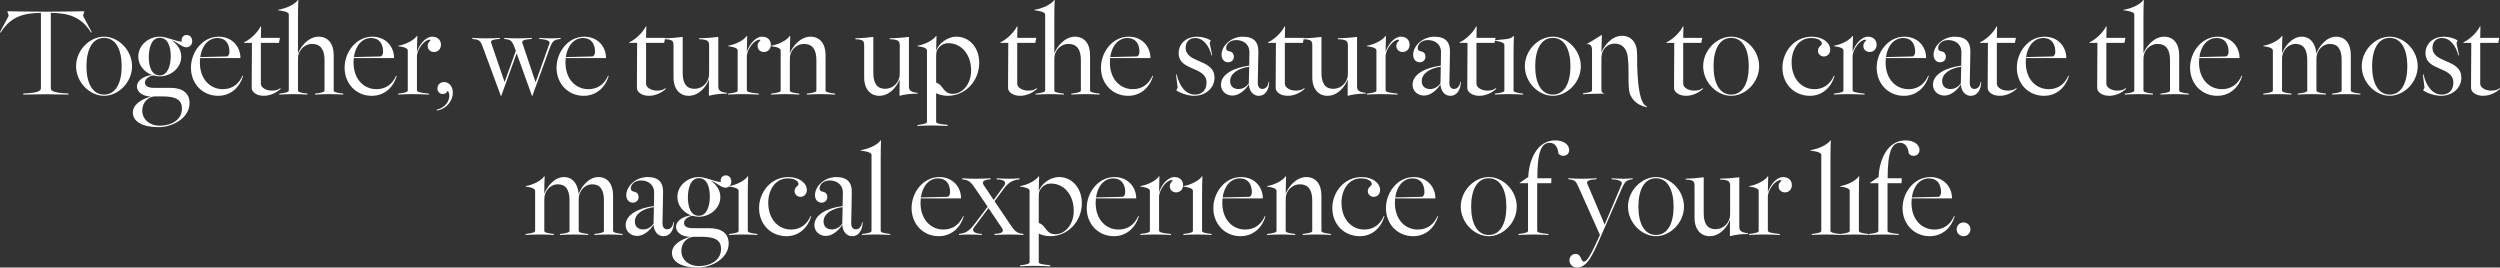 <?xml version="1.0" encoding="UTF-8" standalone="no"?>
<svg
   xmlns:dc="http://purl.org/dc/elements/1.1/"
   xmlns:cc="http://creativecommons.org/ns#"
   xmlns:rdf="http://www.w3.org/1999/02/22-rdf-syntax-ns#"
   xmlns:svg="http://www.w3.org/2000/svg"
   xmlns="http://www.w3.org/2000/svg"
   width="939.524mm"
   height="100.548mm"
   viewBox="0 0 939.523 100.548"
   version="1.1"
   id="svg2354">
  <rect x="0" y="0" width="939.523" height="100.548" fill="#333333" stroke="none"/>
  <defs
     id="defs2348" />
  <g
     style="fill:#ffffff"
     id="layer1"
     transform="translate(186.781,-193.339)">
    <g
       style="fill:#ffffff"
       transform="translate(221.059,-294.233)"
       id="final-turnup">
      <g
         style="fill:#ffffff"
         id="text5197-6-0-0-0-9-7"
         aria-label="Together, we turn up the saturation to create the most magical experience of your life.">
        <path
           style="fill:#ffffff"
           id="path5459"
           d="m -392.467,492.424 v 28.205 c 0,0.816 -0.227,1.859 -6.62,2.086 v 0.408 c 1.27,-0.045 6.212,-0.136 8.48,-0.136 2.267,0 7.21,0.091 8.48,0.136 v -0.408 c -6.394,-0.227 -6.62,-1.27 -6.62,-2.086 V 492.424 c 6.031,0 11.427,1.224 15.145,7.437 l 0.227,-0.227 -3.265,-6.122 0.499,-1.723 c 0,0 -7.165,0.181 -14.465,0.181 -7.301,0 -14.465,-0.181 -14.465,-0.181 l 0.499,1.723 -3.265,6.122 0.227,0.227 c 3.718,-6.212 9.114,-7.437 15.145,-7.437 z" />
        <path
           style="fill:#ffffff"
           id="path5461"
           d="m -358.209,512.467 c 0,-6.031 -5.124,-11.11 -10.52,-11.11 -5.396,0 -10.52,5.079 -10.52,11.11 0,6.031 5.124,11.11 10.52,11.11 5.396,0 10.52,-5.079 10.52,-11.11 z m -17.141,0 c 0,-6.167 2.177,-10.656 6.62,-10.656 4.444,0 6.62,4.489 6.62,10.656 0,6.167 -2.177,10.656 -6.62,10.656 -4.444,0 -6.62,-4.489 -6.62,-10.656 z" />
        <path
           style="fill:#ffffff"
           id="path5463"
           d="m -339.731,508.839 c 0,-2.539 -1.406,-4.58 -3.628,-6.167 2.539,0.952 3.9,2.675 5.578,2.675 1.088,0 2.177,-0.862 2.177,-2.313 0,-1.36 -0.862,-2.313 -2.086,-2.313 -1.451,0 -2.177,1.36 -1.814,2.494 -2.358,-0.045 -5.578,-1.859 -8.298,-1.859 -4.081,0 -8.072,3.083 -8.072,7.482 0,3.31 2.313,5.85 5.169,6.938 -2.857,0.227 -5.668,1.995 -5.668,4.262 0,2.358 2.585,3.809 5.305,3.809 -3.492,0.907 -6.847,2.993 -6.847,5.986 0,3.582 3.9,5.532 9.659,5.532 5.351,0 11.654,-3.492 11.654,-9.069 0,-3.854 -2.811,-5.714 -7.21,-5.714 h -6.212 c -2.131,0 -3.356,-0.635 -3.356,-1.995 0,-1.36 1.632,-2.494 3.22,-2.675 0.771,0.227 1.542,0.363 2.358,0.363 4.081,0 8.072,-3.083 8.072,-7.437 z m -12.198,0.181 c 0,-3.628 1.134,-7.255 4.126,-7.255 2.947,0 4.126,3.129 4.126,6.938 0,3.582 -1.179,7.21 -4.126,7.21 -2.993,0 -4.126,-3.174 -4.126,-6.893 z m 5.215,14.783 c 5.169,0 7.255,1.406 7.255,4.58 0,4.308 -4.126,6.439 -8.389,6.439 -3.446,0 -6.53,-2.177 -6.53,-5.668 0,-3.401 2.539,-5.26 4.58,-5.351 z" />
        <path
           style="fill:#ffffff"
           id="path5465"
           d="m -332.725,511.061 c 0,-0.589 0.045,-1.134 0.091,-1.678 h 15.145 c 0,-4.353 -3.174,-8.026 -8.162,-8.026 -6.076,0 -10.429,5.759 -10.429,11.654 0,5.986 4.308,10.566 10.203,10.566 4.988,0 8.208,-3.446 9.387,-7.437 l -0.227,-0.136 c -1.224,2.902 -3.628,5.079 -7.391,5.079 -4.716,0 -8.616,-3.718 -8.616,-10.021 z m 6.62,-9.205 c 3.038,0 4.489,2.177 4.489,5.169 0,1.088 -0.499,1.768 -1.088,1.768 l -9.885,0.227 c 0.59,-4.308 3.083,-7.165 6.484,-7.165 z" />
        <path
           style="fill:#ffffff"
           id="path5467"
           d="M -309.803,519.042 V 503.67 h 6.802 l 0.363,-1.859 h -7.165 l 0.091,-4.308 h -0.181 c -1.315,2.539 -4.036,4.988 -6.258,5.986 l 0.045,0.181 h 2.947 c 0,0 -0.091,14.193 -0.091,16.959 0,1.451 1.723,2.947 4.535,2.947 2.585,0 5.033,-1.315 6.348,-2.63 l -0.091,-0.272 c -0.952,0.726 -1.859,0.952 -3.31,0.952 -1.814,0 -4.036,-0.998 -4.036,-2.585 z" />
        <path
           style="fill:#ffffff"
           id="path5469"
           d="m -295.86,507.615 v -12.515 c 0,-3.31 0.045,-5.668 0.136,-7.527 h -0.181 c -0.952,1.542 -4.353,3.22 -7.437,3.673 v 0.181 c 3.356,0.408 4.036,1.043 4.036,1.587 v 28.522 c 0,0.544 -0.589,0.862 -3.582,1.224 v 0.363 c 1.088,-0.091 3.764,-0.181 5.305,-0.181 1.542,0 4.217,0.091 5.305,0.181 v -0.363 c -2.993,-0.363 -3.582,-0.68 -3.582,-1.224 v -10.702 c 0,-1.315 0,-2.041 0.227,-2.857 0.726,-2.403 2.857,-3.9 5.079,-3.9 3.083,0 4.671,1.995 4.671,6.031 v 11.427 c 0,0.544 -0.589,0.862 -3.582,1.224 v 0.363 c 1.088,-0.091 3.764,-0.181 5.305,-0.181 1.542,0 4.217,0.091 5.305,0.181 v -0.363 c -2.993,-0.363 -3.582,-0.68 -3.582,-1.224 v -13.286 c 0,-4.353 -2.222,-6.893 -5.668,-6.893 -3.854,0 -6.802,3.764 -7.754,6.258 z" />
        <path
           style="fill:#ffffff"
           id="path5471"
           d="m -274.979,511.061 c 0,-0.589 0.045,-1.134 0.091,-1.678 h 15.145 c 0,-4.353 -3.174,-8.026 -8.162,-8.026 -6.076,0 -10.429,5.759 -10.429,11.654 0,5.986 4.308,10.566 10.203,10.566 4.988,0 8.208,-3.446 9.387,-7.437 l -0.227,-0.136 c -1.224,2.902 -3.628,5.079 -7.391,5.079 -4.716,0 -8.616,-3.718 -8.616,-10.021 z m 6.62,-9.205 c 3.038,0 4.489,2.177 4.489,5.169 0,1.088 -0.499,1.768 -1.088,1.768 l -9.885,0.227 c 0.59,-4.308 3.084,-7.165 6.484,-7.165 z" />
        <path
           style="fill:#ffffff"
           id="path5473"
           d="m -251.15,507.071 0.136,-5.986 h -0.181 c -0.952,1.496 -4.081,3.22 -6.983,3.673 v 0.181 c 2.993,0.363 3.582,1.043 3.582,1.587 v 15.009 c 0,0.544 -0.589,0.862 -3.582,1.224 v 0.363 c 1.088,-0.091 3.764,-0.181 5.305,-0.181 1.542,0 5.124,0.091 6.212,0.181 v -0.363 c -3.9,-0.408 -4.489,-0.68 -4.489,-1.406 v -12.878 c 0.272,-2.675 2.811,-5.986 4.807,-5.986 0.181,0 0.272,0.045 0.272,0.181 0,0.363 -1.043,0.771 -1.043,2.131 0,1.496 1.134,2.313 2.403,2.313 1.587,0 2.585,-1.27 2.585,-2.721 0,-1.678 -1.134,-3.038 -3.31,-3.038 -2.267,0 -4.716,2.63 -5.714,5.714 z" />
        <path
           style="fill:#ffffff"
           id="path5475"
           d="m -243.645,529.109 c 3.764,-0.589 5.986,-3.854 5.986,-6.711 0,-2.539 -1.587,-3.99 -3.31,-3.99 -1.406,0 -2.494,1.043 -2.494,2.403 0,1.36 0.998,2.086 2.041,2.086 0.862,0 1.542,-0.499 1.814,-1.224 0.408,0.453 0.635,1.043 0.635,1.814 0,2.086 -1.496,4.58 -4.761,5.305 z" />
        <path
           style="fill:#ffffff"
           id="path5477"
           d="m -201.202,505.574 c 1.043,-2.857 1.859,-3.129 4.036,-3.356 v -0.408 c -1.134,0.091 -1.859,0.181 -3.492,0.181 -1.723,0 -3.401,-0.091 -4.489,-0.181 v 0.408 c 3.31,0.181 4.036,0.952 3.809,1.678 l -5.215,14.601 -4.988,-14.783 c -0.227,-0.726 0.227,-1.315 3.537,-1.496 v -0.408 c -1.088,0.091 -3.673,0.181 -5.396,0.181 -1.632,0 -3.764,-0.091 -4.897,-0.181 v 0.408 c 2.313,0.227 2.857,0.499 3.9,3.356 l 0.408,1.088 -4.217,11.745 -5.033,-14.692 c -0.227,-0.726 -0.091,-1.315 3.22,-1.496 v -0.408 c -1.088,0.091 -3.356,0.181 -5.079,0.181 -1.632,0 -4.081,-0.091 -5.215,-0.181 v 0.408 c 2.63,0.227 2.993,0.499 4.036,3.356 l 6.666,18.048 h 0.136 l 5.804,-16.007 5.759,16.007 h 0.136 z" />
        <path
           style="fill:#ffffff"
           id="path5479"
           d="m -195.331,511.061 c 0,-0.589 0.045,-1.134 0.091,-1.678 h 15.145 c 0,-4.353 -3.174,-8.026 -8.162,-8.026 -6.076,0 -10.429,5.759 -10.429,11.654 0,5.986 4.308,10.566 10.203,10.566 4.988,0 8.208,-3.446 9.387,-7.437 l -0.227,-0.136 c -1.224,2.902 -3.628,5.079 -7.391,5.079 -4.716,0 -8.616,-3.718 -8.616,-10.021 z m 6.62,-9.205 c 3.038,0 4.489,2.177 4.489,5.169 0,1.088 -0.499,1.768 -1.088,1.768 l -9.885,0.227 c 0.589,-4.308 3.083,-7.165 6.484,-7.165 z" />
        <path
           style="fill:#ffffff"
           id="path5481"
           d="M -165.04,519.042 V 503.67 h 6.802 l 0.363,-1.859 h -7.165 l 0.091,-4.308 h -0.181 c -1.315,2.539 -4.036,4.988 -6.258,5.986 l 0.045,0.181 h 2.947 c 0,0 -0.091,14.193 -0.091,16.959 0,1.451 1.723,2.947 4.535,2.947 2.585,0 5.033,-1.315 6.348,-2.63 l -0.091,-0.272 c -0.952,0.726 -1.859,0.952 -3.31,0.952 -1.814,0 -4.036,-0.998 -4.036,-2.585 z" />
        <path
           style="fill:#ffffff"
           id="path5483"
           d="m -137.901,519.858 v -18.41 c -1.632,0.227 -5.124,0.499 -7.21,0.499 v 0.363 c 3.265,0.091 3.764,0.726 3.764,2.358 v 9.432 c 0,1.315 0,2.041 -0.227,2.857 -0.726,2.403 -2.811,3.99 -5.305,3.99 -2.947,0 -4.399,-1.995 -4.399,-6.031 v -13.468 c -1.632,0.227 -4.671,0.499 -6.756,0.499 v 0.363 c 2.993,0.091 3.31,0.726 3.31,2.358 v 12.017 c 0,4.353 2.358,6.893 5.668,6.893 4.081,0 6.711,-3.673 7.663,-6.167 l -0.045,6.167 c 1.995,-0.544 4.172,-0.816 6.847,-0.816 v -0.272 c -2.993,-0.363 -3.31,-1.134 -3.31,-2.63 z" />
        <path
           style="fill:#ffffff"
           id="path5485"
           d="m -127.177,507.071 0.136,-5.986 h -0.181 c -0.952,1.496 -4.081,3.22 -6.983,3.673 v 0.181 c 2.993,0.363 3.582,1.043 3.582,1.587 v 15.009 c 0,0.544 -0.589,0.862 -3.582,1.224 v 0.363 c 1.088,-0.091 3.764,-0.181 5.305,-0.181 1.542,0 5.124,0.091 6.212,0.181 v -0.363 c -3.9,-0.408 -4.489,-0.68 -4.489,-1.406 v -12.878 c 0.272,-2.675 2.811,-5.986 4.807,-5.986 0.181,0 0.272,0.045 0.272,0.181 0,0.363 -1.043,0.771 -1.043,2.131 0,1.496 1.134,2.313 2.403,2.313 1.587,0 2.585,-1.27 2.585,-2.721 0,-1.678 -1.134,-3.038 -3.31,-3.038 -2.267,0 -4.716,2.63 -5.714,5.714 z" />
        <path
           style="fill:#ffffff"
           id="path5487"
           d="m -114.458,506.527 v 15.009 c 0,0.544 -0.589,0.862 -3.582,1.224 v 0.363 c 1.088,-0.091 3.764,-0.181 5.305,-0.181 1.542,0 4.217,0.091 5.305,0.181 v -0.363 c -2.993,-0.363 -3.582,-0.68 -3.582,-1.224 v -10.702 c 0,-1.315 0,-2.041 0.227,-2.857 0.726,-2.403 2.857,-3.9 5.079,-3.9 3.083,0 4.671,1.995 4.671,6.031 v 11.427 c 0,0.544 -0.589,0.862 -3.582,1.224 v 0.363 c 1.088,-0.091 3.764,-0.181 5.305,-0.181 1.542,0 4.217,0.091 5.305,0.181 v -0.363 c -2.993,-0.363 -3.582,-0.68 -3.582,-1.224 v -13.286 c 0,-4.353 -2.222,-6.893 -5.668,-6.893 -3.854,0 -6.802,3.764 -7.754,6.258 l 0.136,-6.53 h -0.181 c -0.952,1.496 -4.081,3.22 -6.983,3.673 v 0.181 c 2.993,0.363 3.582,1.043 3.582,1.587 z" />
        <path
           style="fill:#ffffff"
           id="path5489"
           d="m -66.256,519.858 v -18.41 c -1.632,0.227 -5.124,0.499 -7.21,0.499 v 0.363 c 3.265,0.091 3.764,0.726 3.764,2.358 v 9.432 c 0,1.315 0,2.041 -0.227,2.857 -0.726,2.403 -2.811,3.99 -5.305,3.99 -2.947,0 -4.399,-1.995 -4.399,-6.031 v -13.468 c -1.632,0.227 -4.671,0.499 -6.756,0.499 v 0.363 c 2.993,0.091 3.31,0.726 3.31,2.358 v 12.017 c 0,4.353 2.358,6.893 5.668,6.893 4.081,0 6.711,-3.673 7.663,-6.167 l -0.045,6.167 c 1.995,-0.544 4.172,-0.816 6.847,-0.816 v -0.272 c -2.993,-0.363 -3.31,-1.134 -3.31,-2.63 z" />
        <path
           style="fill:#ffffff"
           id="path5491"
           d="m -56.031,506.572 0.136,-5.487 h -0.181 c -0.952,1.496 -4.081,3.22 -6.983,3.673 v 0.181 c 2.993,0.363 3.582,1.043 3.582,1.587 v 26.799 c 0,0.544 -0.589,0.862 -3.582,1.224 v 0.363 c 1.088,-0.091 3.764,-0.181 5.305,-0.181 1.542,0 4.943,0.091 6.031,0.181 v -0.408 c -3.673,-0.363 -4.308,-0.635 -4.308,-1.179 v -10.747 c 0.998,0.544 2.494,0.998 4.308,0.998 6.802,0 11.881,-5.714 11.881,-12.379 0,-5.94 -3.854,-9.84 -8.57,-9.84 -3.446,0 -6.62,2.585 -7.618,5.215 z m 0,2.675 c 0,-1.95 0.136,-2.449 0.453,-2.993 0.907,-1.496 2.267,-2.449 4.126,-2.449 5.033,0 8.57,4.353 8.57,10.248 0,4.988 -3.129,8.797 -6.938,8.797 -3.628,0 -3.537,-3.492 -6.212,-4.217 z" />
        <path
           style="fill:#ffffff"
           id="path5493"
           d="M -25.559,519.042 V 503.67 h 6.802 l 0.363,-1.859 h -7.165 l 0.091,-4.308 h -0.181 c -1.315,2.539 -4.036,4.988 -6.258,5.986 l 0.045,0.181 h 2.947 c 0,0 -0.091,14.193 -0.091,16.959 0,1.451 1.723,2.947 4.535,2.947 2.585,0 5.033,-1.315 6.348,-2.63 l -0.091,-0.272 c -0.952,0.726 -1.859,0.952 -3.31,0.952 -1.814,0 -4.036,-0.998 -4.036,-2.585 z" />
        <path
           style="fill:#ffffff"
           id="path5495"
           d="m -11.616,507.615 v -12.515 c 0,-3.31 0.045,-5.668 0.136,-7.527 h -0.181 c -0.952,1.542 -4.353,3.22 -7.437,3.673 v 0.181 c 3.356,0.408 4.036,1.043 4.036,1.587 v 28.522 c 0,0.544 -0.589,0.862 -3.582,1.224 v 0.363 c 1.088,-0.091 3.764,-0.181 5.305,-0.181 1.542,0 4.217,0.091 5.305,0.181 v -0.363 c -2.993,-0.363 -3.582,-0.68 -3.582,-1.224 v -10.702 c 0,-1.315 0,-2.041 0.227,-2.857 0.726,-2.403 2.857,-3.9 5.079,-3.9 3.084,0 4.671,1.995 4.671,6.031 v 11.427 c 0,0.544 -0.589,0.862 -3.582,1.224 v 0.363 c 1.088,-0.091 3.764,-0.181 5.305,-0.181 1.542,0 4.217,0.091 5.305,0.181 v -0.363 c -2.993,-0.363 -3.582,-0.68 -3.582,-1.224 v -13.286 c 0,-4.353 -2.222,-6.893 -5.668,-6.893 -3.854,0 -6.802,3.764 -7.754,6.258 z" />
        <path
           style="fill:#ffffff"
           id="path5497"
           d="m 9.266,511.061 c 0,-0.589 0.045,-1.134 0.091,-1.678 H 24.502 c 0,-4.353 -3.174,-8.026 -8.162,-8.026 -6.076,0 -10.429,5.759 -10.429,11.654 0,5.986 4.308,10.566 10.203,10.566 4.988,0 8.208,-3.446 9.387,-7.437 l -0.227,-0.136 c -1.224,2.902 -3.628,5.079 -7.391,5.079 -4.716,0 -8.616,-3.718 -8.616,-10.021 z m 6.62,-9.205 c 3.038,0 4.489,2.177 4.489,5.169 0,1.088 -0.499,1.768 -1.088,1.768 l -9.885,0.227 c 0.589,-4.308 3.084,-7.165 6.484,-7.165 z" />
        <path
           style="fill:#ffffff"
           id="path5499"
           d="m 41.279,523.123 c -3.446,0 -5.804,-2.947 -6.938,-7.618 l -0.227,0.091 0.635,4.943 -0.544,0.952 c 1.678,1.224 4.671,2.086 6.711,2.086 4.217,0 7.663,-2.811 7.663,-6.802 0,-7.165 -10.838,-5.305 -10.838,-11.246 0,-2.177 1.315,-3.673 3.582,-3.673 3.038,0 5.215,2.902 6.167,6.575 l 0.227,-0.136 -0.952,-4.489 0.408,-1.043 c -1.179,-0.771 -3.174,-1.406 -5.26,-1.406 -3.628,0 -6.802,2.403 -6.802,6.167 0,6.938 10.475,4.807 10.475,11.11 0,2.857 -1.768,4.489 -4.308,4.489 z" />
        <path
           style="fill:#ffffff"
           id="path5501"
           d="m 61.707,507.071 c 0,2.131 -0.045,3.9 -0.091,5.169 -5.804,0.771 -10.611,3.22 -10.611,7.165 0,2.313 1.814,4.081 4.353,4.081 2.403,0 4.852,-2.086 6.122,-4.217 0.181,2.539 1.587,4.308 3.718,4.308 2.63,0 3.9,-2.494 3.945,-5.215 l -0.227,-0.091 c -0.136,1.632 -1.043,2.721 -2.313,2.721 -0.952,0 -1.768,-0.635 -1.768,-2.313 0,-1.95 0.227,-8.253 0.227,-11.881 0,-3.356 -1.632,-5.441 -5.85,-5.441 -4.489,0 -7.981,3.492 -7.981,6.802 0,1.814 1.134,2.811 2.449,2.811 1.224,0 2.177,-0.816 2.177,-2.086 0,-1.36 -0.862,-1.905 -1.905,-2.086 -0.408,-0.091 -0.998,-0.272 -0.998,-1.134 0,-1.632 1.542,-3.038 3.809,-3.038 2.993,0 4.943,1.905 4.943,4.444 z m -7.255,10.974 c 0,-2.857 3.084,-4.852 7.165,-5.396 l -0.136,6.258 c -0.816,1.134 -2.177,2.131 -3.9,2.131 -1.814,0 -3.129,-0.998 -3.129,-2.993 z" />
        <path
           style="fill:#ffffff"
           id="path5503"
           d="M 75.016,519.042 V 503.67 h 6.802 l 0.363,-1.859 h -7.165 l 0.091,-4.308 h -0.181 c -1.315,2.539 -4.036,4.988 -6.258,5.986 l 0.045,0.181 h 2.947 c 0,0 -0.091,14.193 -0.091,16.959 0,1.451 1.723,2.947 4.535,2.947 2.585,0 5.033,-1.315 6.348,-2.63 l -0.091,-0.272 c -0.952,0.726 -1.859,0.952 -3.31,0.952 -1.814,0 -4.036,-0.998 -4.036,-2.585 z" />
        <path
           style="fill:#ffffff"
           id="path5505"
           d="m 102.155,519.858 v -18.41 c -1.632,0.227 -5.124,0.499 -7.21,0.499 v 0.363 c 3.265,0.091 3.764,0.726 3.764,2.358 v 9.432 c 0,1.315 0,2.041 -0.227,2.857 -0.726,2.403 -2.811,3.99 -5.305,3.99 -2.947,0 -4.399,-1.995 -4.399,-6.031 v -13.468 c -1.632,0.227 -4.671,0.499 -6.756,0.499 v 0.363 c 2.993,0.091 3.31,0.726 3.31,2.358 v 12.017 c 0,4.353 2.358,6.893 5.668,6.893 4.081,0 6.711,-3.673 7.663,-6.167 l -0.045,6.167 c 1.995,-0.544 4.172,-0.816 6.847,-0.816 v -0.272 c -2.993,-0.363 -3.31,-1.134 -3.31,-2.63 z" />
        <path
           style="fill:#ffffff"
           id="path5507"
           d="m 112.879,507.071 0.136,-5.986 h -0.181 c -0.952,1.496 -4.081,3.22 -6.983,3.673 v 0.181 c 2.993,0.363 3.582,1.043 3.582,1.587 v 15.009 c 0,0.544 -0.589,0.862 -3.582,1.224 v 0.363 c 1.088,-0.091 3.764,-0.181 5.305,-0.181 1.542,0 5.124,0.091 6.212,0.181 v -0.363 c -3.9,-0.408 -4.489,-0.68 -4.489,-1.406 v -12.878 c 0.272,-2.675 2.811,-5.986 4.807,-5.986 0.181,0 0.272,0.045 0.272,0.181 0,0.363 -1.043,0.771 -1.043,2.131 0,1.496 1.134,2.313 2.403,2.313 1.587,0 2.585,-1.27 2.585,-2.721 0,-1.678 -1.134,-3.038 -3.31,-3.038 -2.267,0 -4.716,2.63 -5.714,5.714 z" />
        <path
           style="fill:#ffffff"
           id="path5509"
           d="m 133.715,507.071 c 0,2.131 -0.045,3.9 -0.091,5.169 -5.804,0.771 -10.611,3.22 -10.611,7.165 0,2.313 1.814,4.081 4.353,4.081 2.403,0 4.852,-2.086 6.122,-4.217 0.181,2.539 1.587,4.308 3.718,4.308 2.63,0 3.9,-2.494 3.945,-5.215 l -0.227,-0.091 c -0.136,1.632 -1.043,2.721 -2.313,2.721 -0.952,0 -1.768,-0.635 -1.768,-2.313 0,-1.95 0.227,-8.253 0.227,-11.881 0,-3.356 -1.632,-5.441 -5.85,-5.441 -4.489,0 -7.981,3.492 -7.981,6.802 0,1.814 1.134,2.811 2.449,2.811 1.224,0 2.177,-0.816 2.177,-2.086 0,-1.36 -0.862,-1.905 -1.905,-2.086 -0.408,-0.091 -0.998,-0.272 -0.998,-1.134 0,-1.632 1.542,-3.038 3.809,-3.038 2.993,0 4.943,1.905 4.943,4.444 z m -7.255,10.974 c 0,-2.857 3.083,-4.852 7.165,-5.396 l -0.136,6.258 c -0.816,1.134 -2.177,2.131 -3.9,2.131 -1.814,0 -3.129,-0.998 -3.129,-2.993 z" />
        <path
           style="fill:#ffffff"
           id="path5511"
           d="M 147.023,519.042 V 503.67 h 6.802 l 0.363,-1.859 h -7.165 l 0.091,-4.308 h -0.181 c -1.315,2.539 -4.036,4.988 -6.258,5.986 l 0.045,0.181 h 2.947 c 0,0 -0.091,14.193 -0.091,16.959 0,1.451 1.723,2.947 4.535,2.947 2.585,0 5.033,-1.315 6.348,-2.63 l -0.091,-0.272 c -0.952,0.726 -1.859,0.952 -3.31,0.952 -1.814,0 -4.036,-0.998 -4.036,-2.585 z" />
        <path
           style="fill:#ffffff"
           id="path5513"
           d="m 160.967,508.613 c 0,-3.31 0.045,-5.702 0.136,-7.561 h -0.181 c -0.952,1.496 -4.081,1.215 -6.983,1.668 v 0.181 c 2.993,0.363 3.582,1.043 3.582,1.587 v 17.047 c 0,0.544 -0.59,0.862 -3.582,1.224 v 0.363 c 1.088,-0.091 3.764,-0.181 5.305,-0.181 1.542,0 4.217,0.091 5.305,0.181 v -0.363 c -2.993,-0.363 -3.582,-0.68 -3.582,-1.224 z" />
        <path
           style="fill:#ffffff"
           id="path5515"
           d="m 186.247,512.467 c 0,-6.031 -5.124,-11.11 -10.52,-11.11 -5.396,0 -10.52,5.079 -10.52,11.11 0,6.031 5.124,11.11 10.52,11.11 5.396,0 10.52,-5.079 10.52,-11.11 z m -17.141,0 c 0,-6.167 2.177,-10.656 6.62,-10.656 4.444,0 6.62,4.489 6.62,10.656 0,6.167 -2.177,10.656 -6.62,10.656 -4.444,0 -6.62,-4.489 -6.62,-10.656 z" />
        <path
           style="fill:#ffffff"
           id="path5519"
           d="M 224.722,519.042 V 503.67 h 6.802 l 0.363,-1.859 h -7.165 l 0.091,-4.308 h -0.181 c -1.315,2.539 -4.036,4.988 -6.258,5.986 l 0.045,0.181 h 2.947 c 0,0 -0.091,14.193 -0.091,16.959 0,1.451 1.723,2.947 4.535,2.947 2.585,0 5.033,-1.315 6.348,-2.63 l -0.091,-0.272 c -0.952,0.726 -1.859,0.952 -3.31,0.952 -1.814,0 -4.036,-0.998 -4.036,-2.585 z" />
        <path
           style="fill:#ffffff"
           id="path5521"
           d="m 253.266,512.467 c 0,-6.031 -5.124,-11.11 -10.52,-11.11 -5.396,0 -10.52,5.079 -10.52,11.11 0,6.031 5.124,11.11 10.52,11.11 5.396,0 10.52,-5.079 10.52,-11.11 z m -17.141,0 c 0,-6.167 2.177,-10.656 6.62,-10.656 4.444,0 6.62,4.489 6.62,10.656 0,6.167 -2.177,10.656 -6.62,10.656 -4.444,0 -6.62,-4.489 -6.62,-10.656 z" />
        <path
           style="fill:#ffffff"
           id="path5523"
           d="m 272.81,501.856 c 2.766,0 4.036,1.179 4.036,2.131 0,0.726 -1.496,1.088 -1.496,2.675 0,1.134 0.952,2.131 2.222,2.131 1.451,0 2.403,-1.179 2.403,-2.539 0,-2.766 -3.038,-4.897 -6.893,-4.897 -6.711,0 -11.064,5.759 -11.064,11.654 0,6.031 4.308,10.566 10.339,10.566 4.852,0 8.072,-3.446 9.251,-7.437 l -0.227,-0.136 c -1.27,2.947 -3.673,5.079 -7.346,5.079 -4.716,0 -8.57,-3.809 -8.57,-10.067 0,-4.943 2.721,-9.16 7.346,-9.16 z" />
        <path
           style="fill:#ffffff"
           id="path5525"
           d="m 288.386,507.071 0.136,-5.986 h -0.181 c -0.952,1.496 -4.081,3.22 -6.983,3.673 v 0.181 c 2.993,0.363 3.582,1.043 3.582,1.587 v 15.009 c 0,0.544 -0.589,0.862 -3.582,1.224 v 0.363 c 1.088,-0.091 3.764,-0.181 5.305,-0.181 1.542,0 5.124,0.091 6.212,0.181 v -0.363 c -3.9,-0.408 -4.489,-0.68 -4.489,-1.406 v -12.878 c 0.272,-2.675 2.811,-5.986 4.807,-5.986 0.181,0 0.272,0.045 0.272,0.181 0,0.363 -1.043,0.771 -1.043,2.131 0,1.496 1.134,2.313 2.403,2.313 1.587,0 2.585,-1.27 2.585,-2.721 0,-1.678 -1.134,-3.038 -3.31,-3.038 -2.267,0 -4.716,2.63 -5.714,5.714 z" />
        <path
           style="fill:#ffffff"
           id="path5527"
           d="m 300.788,511.061 c 0,-0.589 0.045,-1.134 0.091,-1.678 h 15.145 c 0,-4.353 -3.174,-8.026 -8.162,-8.026 -6.076,0 -10.429,5.759 -10.429,11.654 0,5.986 4.308,10.566 10.203,10.566 4.988,0 8.208,-3.446 9.387,-7.437 l -0.227,-0.136 c -1.224,2.902 -3.628,5.079 -7.391,5.079 -4.716,0 -8.616,-3.718 -8.616,-10.021 z m 6.62,-9.205 c 3.038,0 4.489,2.177 4.489,5.169 0,1.088 -0.499,1.768 -1.088,1.768 l -9.885,0.227 c 0.59,-4.308 3.083,-7.165 6.484,-7.165 z" />
        <path
           style="fill:#ffffff"
           id="path5529"
           d="m 329.287,507.071 c 0,2.131 -0.045,3.9 -0.091,5.169 -5.804,0.771 -10.611,3.22 -10.611,7.165 0,2.313 1.814,4.081 4.353,4.081 2.403,0 4.852,-2.086 6.122,-4.217 0.181,2.539 1.587,4.308 3.718,4.308 2.63,0 3.9,-2.494 3.945,-5.215 l -0.227,-0.091 c -0.136,1.632 -1.043,2.721 -2.313,2.721 -0.952,0 -1.768,-0.635 -1.768,-2.313 0,-1.95 0.227,-8.253 0.227,-11.881 0,-3.356 -1.632,-5.441 -5.85,-5.441 -4.489,0 -7.981,3.492 -7.981,6.802 0,1.814 1.134,2.811 2.449,2.811 1.224,0 2.177,-0.816 2.177,-2.086 0,-1.36 -0.862,-1.905 -1.905,-2.086 -0.408,-0.091 -0.998,-0.272 -0.998,-1.134 0,-1.632 1.542,-3.038 3.809,-3.038 2.993,0 4.943,1.905 4.943,4.444 z m -7.255,10.974 c 0,-2.857 3.083,-4.852 7.165,-5.396 l -0.136,6.258 c -0.816,1.134 -2.177,2.131 -3.9,2.131 -1.814,0 -3.129,-0.998 -3.129,-2.993 z" />
        <path
           style="fill:#ffffff"
           id="path5531"
           d="M 342.596,519.042 V 503.67 h 6.802 l 0.363,-1.859 h -7.165 l 0.091,-4.308 h -0.181 c -1.315,2.539 -4.036,4.988 -6.258,5.986 l 0.045,0.181 h 2.947 c 0,0 -0.091,14.193 -0.091,16.959 0,1.451 1.723,2.947 4.535,2.947 2.585,0 5.033,-1.315 6.348,-2.63 l -0.091,-0.272 c -0.952,0.726 -1.859,0.952 -3.31,0.952 -1.814,0 -4.036,-0.998 -4.036,-2.585 z" />
        <path
           style="fill:#ffffff"
           id="path5533"
           d="m 353.456,511.061 c 0,-0.589 0.045,-1.134 0.091,-1.678 h 15.145 c 0,-4.353 -3.174,-8.026 -8.162,-8.026 -6.076,0 -10.429,5.759 -10.429,11.654 0,5.986 4.308,10.566 10.203,10.566 4.988,0 8.208,-3.446 9.387,-7.437 l -0.227,-0.136 c -1.224,2.902 -3.628,5.079 -7.391,5.079 -4.716,0 -8.616,-3.718 -8.616,-10.021 z m 6.62,-9.205 c 3.038,0 4.489,2.177 4.489,5.169 0,1.088 -0.499,1.768 -1.088,1.768 l -9.885,0.227 c 0.59,-4.308 3.083,-7.165 6.484,-7.165 z" />
        <path
           style="fill:#ffffff"
           id="path5535"
           d="M 383.746,519.042 V 503.67 h 6.802 l 0.363,-1.859 h -7.165 l 0.091,-4.308 h -0.181 c -1.315,2.539 -4.036,4.988 -6.258,5.986 l 0.045,0.181 h 2.947 c 0,0 -0.091,14.193 -0.091,16.959 0,1.451 1.723,2.947 4.535,2.947 2.585,0 5.033,-1.315 6.348,-2.63 l -0.091,-0.272 c -0.952,0.726 -1.859,0.952 -3.31,0.952 -1.814,0 -4.036,-0.998 -4.036,-2.585 z" />
        <path
           style="fill:#ffffff"
           id="path5537"
           d="m 397.689,507.615 v -12.515 c 0,-3.31 0.045,-5.668 0.136,-7.527 h -0.181 c -0.952,1.542 -4.353,3.22 -7.437,3.673 v 0.181 c 3.356,0.408 4.036,1.043 4.036,1.587 v 28.522 c 0,0.544 -0.589,0.862 -3.582,1.224 v 0.363 c 1.088,-0.091 3.764,-0.181 5.305,-0.181 1.542,0 4.217,0.091 5.305,0.181 v -0.363 c -2.993,-0.363 -3.582,-0.68 -3.582,-1.224 v -10.702 c 0,-1.315 0,-2.041 0.227,-2.857 0.726,-2.403 2.857,-3.9 5.079,-3.9 3.083,0 4.671,1.995 4.671,6.031 v 11.427 c 0,0.544 -0.589,0.862 -3.582,1.224 v 0.363 c 1.088,-0.091 3.764,-0.181 5.305,-0.181 1.542,0 4.217,0.091 5.305,0.181 v -0.363 c -2.993,-0.363 -3.582,-0.68 -3.582,-1.224 v -13.286 c 0,-4.353 -2.222,-6.893 -5.668,-6.893 -3.854,0 -6.802,3.764 -7.754,6.258 z" />
        <path
           style="fill:#ffffff"
           id="path5539"
           d="m 418.571,511.061 c 0,-0.589 0.045,-1.134 0.091,-1.678 h 15.145 c 0,-4.353 -3.174,-8.026 -8.162,-8.026 -6.076,0 -10.429,5.759 -10.429,11.654 0,5.986 4.308,10.566 10.203,10.566 4.988,0 8.208,-3.446 9.387,-7.437 l -0.227,-0.136 c -1.224,2.902 -3.628,5.079 -7.391,5.079 -4.716,0 -8.616,-3.718 -8.616,-10.021 z m 6.62,-9.205 c 3.038,0 4.489,2.177 4.489,5.169 0,1.088 -0.499,1.768 -1.088,1.768 l -9.885,0.227 c 0.589,-4.308 3.083,-7.165 6.484,-7.165 z" />
        <path
           style="fill:#ffffff"
           id="path5541"
           d="m 479.197,523.123 v -0.363 c -2.993,-0.363 -3.582,-0.68 -3.582,-1.224 v -13.286 c 0,-4.353 -2.177,-6.893 -5.487,-6.893 -3.809,0 -6.53,3.854 -7.482,6.348 -0.227,-3.854 -2.358,-6.348 -5.441,-6.348 -3.718,0 -6.484,3.764 -7.437,6.258 0,-2.675 0.045,-4.897 0.136,-6.53 h -0.181 c -0.952,1.496 -4.081,3.22 -6.983,3.673 v 0.181 c 2.993,0.363 3.582,1.043 3.582,1.587 v 15.009 c 0,0.544 -0.589,0.862 -3.582,1.224 v 0.363 c 1.088,-0.091 3.764,-0.181 5.305,-0.181 1.542,0 4.217,0.091 5.305,0.181 v -0.363 c -2.993,-0.363 -3.582,-0.68 -3.582,-1.224 v -10.702 c 0,-1.315 0,-2.041 0.227,-2.857 0.726,-2.403 2.721,-3.9 4.852,-3.9 2.947,0 4.399,1.995 4.399,6.031 v 11.427 c 0,0.544 -0.589,0.862 -3.582,1.224 v 0.363 c 1.088,-0.091 3.764,-0.181 5.305,-0.181 1.542,0 4.217,0.091 5.305,0.181 v -0.363 c -2.993,-0.363 -3.582,-0.68 -3.582,-1.224 v -10.702 c 0,-1.315 0,-2.041 0.227,-2.857 0.726,-2.403 2.721,-3.9 4.852,-3.9 2.947,0 4.399,1.995 4.399,6.031 v 11.427 c 0,0.544 -0.589,0.862 -3.582,1.224 v 0.363 c 1.088,-0.091 3.764,-0.181 5.305,-0.181 1.542,0 4.217,0.091 5.305,0.181 z" />
        <path
           style="fill:#ffffff"
           id="path5543"
           d="m 500.759,512.467 c 0,-6.031 -5.124,-11.11 -10.52,-11.11 -5.396,0 -10.52,5.079 -10.52,11.11 0,6.031 5.124,11.11 10.52,11.11 5.396,0 10.52,-5.079 10.52,-11.11 z m -17.141,0 c 0,-6.167 2.177,-10.656 6.62,-10.656 4.444,0 6.62,4.489 6.62,10.656 0,6.167 -2.177,10.656 -6.62,10.656 -4.444,0 -6.62,-4.489 -6.62,-10.656 z" />
        <path
           style="fill:#ffffff"
           id="path5545"
           d="m 509.85,523.123 c -3.446,0 -5.804,-2.947 -6.938,-7.618 l -0.227,0.091 0.635,4.943 -0.544,0.952 c 1.678,1.224 4.671,2.086 6.711,2.086 4.217,0 7.663,-2.811 7.663,-6.802 0,-7.165 -10.838,-5.305 -10.838,-11.246 0,-2.177 1.315,-3.673 3.582,-3.673 3.038,0 5.215,2.902 6.167,6.575 l 0.227,-0.136 -0.952,-4.489 0.408,-1.043 c -1.179,-0.771 -3.174,-1.406 -5.26,-1.406 -3.628,0 -6.802,2.403 -6.802,6.167 0,6.938 10.475,4.807 10.475,11.11 0,2.857 -1.768,4.489 -4.308,4.489 z" />
        <path
           style="fill:#ffffff"
           id="path5547"
           d="M 524.247,519.042 V 503.67 h 6.802 l 0.363,-1.859 h -7.165 l 0.091,-4.308 h -0.181 c -1.315,2.539 -4.036,4.988 -6.258,5.986 l 0.045,0.181 h 2.947 c 0,0 -0.091,14.193 -0.091,16.959 0,1.451 1.723,2.947 4.535,2.947 2.585,0 5.033,-1.315 6.348,-2.63 l -0.091,-0.272 c -0.952,0.726 -1.859,0.952 -3.31,0.952 -1.814,0 -4.036,-0.998 -4.036,-2.585 z" />
        <path
           style="fill:#ffffff"
           id="path5549"
           d="m -173.859,575.877 v -0.363 c -2.993,-0.363 -3.582,-0.68 -3.582,-1.224 v -13.286 c 0,-4.353 -2.177,-6.893 -5.487,-6.893 -3.809,0 -6.53,3.854 -7.482,6.348 -0.227,-3.854 -2.358,-6.348 -5.441,-6.348 -3.718,0 -6.484,3.764 -7.437,6.258 0,-2.675 0.045,-4.897 0.136,-6.53 h -0.181 c -0.952,1.496 -4.081,3.22 -6.983,3.673 v 0.181 c 2.993,0.363 3.582,1.043 3.582,1.587 v 15.009 c 0,0.544 -0.59,0.862 -3.582,1.224 v 0.363 c 1.088,-0.091 3.764,-0.181 5.305,-0.181 1.542,0 4.217,0.091 5.305,0.181 v -0.363 c -2.993,-0.363 -3.582,-0.68 -3.582,-1.224 v -10.702 c 0,-1.315 0,-2.041 0.227,-2.857 0.726,-2.403 2.721,-3.9 4.852,-3.9 2.947,0 4.399,1.995 4.399,6.031 v 11.427 c 0,0.544 -0.589,0.862 -3.582,1.224 v 0.363 c 1.088,-0.091 3.764,-0.181 5.305,-0.181 1.542,0 4.217,0.091 5.305,0.181 v -0.363 c -2.993,-0.363 -3.582,-0.68 -3.582,-1.224 v -10.702 c 0,-1.315 0,-2.041 0.227,-2.857 0.726,-2.403 2.721,-3.9 4.852,-3.9 2.947,0 4.399,1.995 4.399,6.031 v 11.427 c 0,0.544 -0.589,0.862 -3.582,1.224 v 0.363 c 1.088,-0.091 3.764,-0.181 5.305,-0.181 1.542,0 4.217,0.091 5.305,0.181 z" />
        <path
           style="fill:#ffffff"
           id="path5551"
           d="m -162.002,559.825 c 0,2.131 -0.045,3.9 -0.091,5.169 -5.804,0.771 -10.611,3.22 -10.611,7.165 0,2.313 1.814,4.081 4.353,4.081 2.403,0 4.852,-2.086 6.122,-4.217 0.181,2.539 1.587,4.308 3.718,4.308 2.63,0 3.9,-2.494 3.945,-5.215 l -0.227,-0.091 c -0.136,1.632 -1.043,2.721 -2.313,2.721 -0.952,0 -1.768,-0.635 -1.768,-2.313 0,-1.95 0.227,-8.253 0.227,-11.881 0,-3.356 -1.632,-5.441 -5.85,-5.441 -4.489,0 -7.981,3.492 -7.981,6.802 0,1.814 1.134,2.811 2.449,2.811 1.224,0 2.177,-0.816 2.177,-2.086 0,-1.36 -0.862,-1.905 -1.905,-2.086 -0.408,-0.091 -0.998,-0.272 -0.998,-1.134 0,-1.632 1.542,-3.038 3.809,-3.038 2.993,0 4.943,1.905 4.943,4.444 z m -7.255,10.974 c 0,-2.857 3.084,-4.852 7.165,-5.396 l -0.136,6.258 c -0.816,1.134 -2.177,2.131 -3.9,2.131 -1.814,0 -3.129,-0.998 -3.129,-2.993 z" />
        <path
           style="fill:#ffffff"
           id="path5553"
           d="m -137.13,561.593 c 0,-2.539 -1.406,-4.58 -3.628,-6.167 2.539,0.952 3.9,2.675 5.578,2.675 1.088,0 2.177,-0.862 2.177,-2.313 0,-1.36 -0.862,-2.313 -2.086,-2.313 -1.451,0 -2.177,1.36 -1.814,2.494 -2.358,-0.045 -5.578,-1.859 -8.298,-1.859 -4.081,0 -8.072,3.084 -8.072,7.482 0,3.31 2.313,5.85 5.169,6.938 -2.857,0.227 -5.668,1.995 -5.668,4.262 0,2.358 2.585,3.809 5.305,3.809 -3.492,0.907 -6.847,2.993 -6.847,5.986 0,3.582 3.9,5.532 9.659,5.532 5.351,0 11.654,-3.492 11.654,-9.069 0,-3.854 -2.811,-5.714 -7.21,-5.714 h -6.212 c -2.131,0 -3.356,-0.635 -3.356,-1.995 0,-1.36 1.632,-2.494 3.22,-2.675 0.771,0.227 1.542,0.363 2.358,0.363 4.081,0 8.072,-3.083 8.072,-7.437 z m -12.198,0.181 c 0,-3.628 1.134,-7.255 4.126,-7.255 2.947,0 4.126,3.129 4.126,6.938 0,3.582 -1.179,7.21 -4.126,7.21 -2.993,0 -4.126,-3.174 -4.126,-6.893 z m 5.215,14.783 c 5.169,0 7.255,1.406 7.255,4.58 0,4.308 -4.126,6.439 -8.389,6.439 -3.446,0 -6.53,-2.177 -6.53,-5.668 0,-3.401 2.539,-5.26 4.58,-5.351 z" />
        <path
           style="fill:#ffffff"
           id="path5555"
           d="m -126.814,561.366 c 0,-3.31 0.045,-5.668 0.136,-7.527 h -0.181 c -0.952,1.496 -4.081,3.22 -6.983,3.673 v 0.181 c 2.993,0.363 3.582,1.043 3.582,1.587 v 15.009 c 0,0.544 -0.589,0.862 -3.582,1.224 v 0.363 c 1.088,-0.091 3.764,-0.181 5.305,-0.181 1.542,0 4.217,0.091 5.305,0.181 v -0.363 c -2.993,-0.363 -3.582,-0.68 -3.582,-1.224 z" />
        <path
           style="fill:#ffffff"
           id="path5557"
           d="m -111.782,554.61 c 2.766,0 4.036,1.179 4.036,2.131 0,0.726 -1.496,1.088 -1.496,2.675 0,1.134 0.952,2.131 2.222,2.131 1.451,0 2.403,-1.179 2.403,-2.539 0,-2.766 -3.038,-4.897 -6.893,-4.897 -6.711,0 -11.064,5.759 -11.064,11.654 0,6.031 4.308,10.566 10.339,10.566 4.852,0 8.072,-3.446 9.251,-7.437 l -0.227,-0.136 c -1.27,2.947 -3.673,5.079 -7.346,5.079 -4.716,0 -8.57,-3.809 -8.57,-10.067 0,-4.943 2.721,-9.16 7.346,-9.16 z" />
        <path
           style="fill:#ffffff"
           id="path5559"
           d="m -91.082,559.825 c 0,2.131 -0.045,3.9 -0.091,5.169 -5.804,0.771 -10.611,3.22 -10.611,7.165 0,2.313 1.814,4.081 4.353,4.081 2.403,0 4.852,-2.086 6.122,-4.217 0.181,2.539 1.587,4.308 3.718,4.308 2.63,0 3.9,-2.494 3.945,-5.215 l -0.227,-0.091 c -0.136,1.632 -1.043,2.721 -2.313,2.721 -0.952,0 -1.768,-0.635 -1.768,-2.313 0,-1.95 0.227,-8.253 0.227,-11.881 0,-3.356 -1.632,-5.441 -5.85,-5.441 -4.489,0 -7.981,3.492 -7.981,6.802 0,1.814 1.134,2.811 2.449,2.811 1.224,0 2.177,-0.816 2.177,-2.086 0,-1.36 -0.862,-1.905 -1.905,-2.086 -0.408,-0.091 -0.998,-0.272 -0.998,-1.134 0,-1.632 1.542,-3.038 3.809,-3.038 2.993,0 4.943,1.905 4.943,4.444 z m -7.255,10.974 c 0,-2.857 3.084,-4.852 7.165,-5.396 l -0.136,6.258 c -0.816,1.134 -2.177,2.131 -3.9,2.131 -1.814,0 -3.129,-0.998 -3.129,-2.993 z" />
        <path
           style="fill:#ffffff"
           id="path5561"
           d="m -76.731,540.326 h -0.181 c -0.952,1.542 -4.353,3.22 -7.437,3.673 v 0.181 c 3.356,0.408 4.036,1.043 4.036,1.587 v 28.522 c 0,0.544 -0.589,0.862 -3.582,1.224 v 0.363 c 1.088,-0.091 3.764,-0.181 5.305,-0.181 1.542,0 4.217,0.091 5.305,0.181 v -0.363 c -2.993,-0.363 -3.582,-0.68 -3.582,-1.224 V 547.853 c 0,-3.31 0.045,-5.668 0.136,-7.527 z" />
        <path
           style="fill:#ffffff"
           id="path5563"
           d="m -61.903,563.815 c 0,-0.589 0.045,-1.134 0.091,-1.678 h 15.145 c 0,-4.353 -3.174,-8.026 -8.162,-8.026 -6.076,0 -10.429,5.759 -10.429,11.654 0,5.986 4.308,10.566 10.203,10.566 4.988,0 8.208,-3.446 9.387,-7.437 l -0.227,-0.136 c -1.224,2.902 -3.628,5.079 -7.391,5.079 -4.716,0 -8.616,-3.718 -8.616,-10.021 z m 6.62,-9.205 c 3.038,0 4.489,2.177 4.489,5.169 0,1.088 -0.499,1.768 -1.088,1.768 l -9.885,0.227 c 0.589,-4.308 3.084,-7.165 6.484,-7.165 z" />
        <path
           style="fill:#ffffff"
           id="path5565"
           d="m -38.12,557.195 c -0.771,-1.179 -0.363,-2.086 2.539,-2.222 v -0.408 c -1.043,0.091 -3.9,0.181 -5.578,0.181 -1.496,0 -4.036,-0.091 -5.079,-0.181 v 0.408 c 2.449,0.227 3.265,0.998 4.852,3.356 l 4.716,6.938 -4.852,6.394 c -2.086,2.766 -3.446,3.582 -5.895,3.809 v 0.408 c 1.043,-0.091 2.086,-0.181 3.582,-0.181 1.632,0 3.945,0.091 4.988,0.181 v -0.408 c -2.902,-0.045 -3.9,-1.179 -2.993,-2.358 l 5.487,-7.346 5.033,7.482 c 0.816,1.224 0.453,2.086 -2.766,2.222 v 0.408 c 1.043,-0.091 4.081,-0.181 5.759,-0.181 1.542,0 4.036,0.091 5.079,0.181 v -0.408 c -2.403,-0.227 -3.22,-0.998 -4.807,-3.356 l -6.031,-8.933 3.446,-4.625 c 1.859,-2.539 3.492,-3.356 5.94,-3.582 v -0.408 c -1.088,0.091 -2.086,0.181 -3.628,0.181 -1.587,0 -3.9,-0.091 -4.943,-0.181 v 0.408 c 2.902,0.045 3.718,1.043 2.857,2.267 l -3.99,5.487 z" />
        <path
           style="fill:#ffffff"
           id="path5567"
           d="m -17.465,559.326 0.136,-5.487 h -0.181 c -0.952,1.496 -4.081,3.22 -6.983,3.673 v 0.181 c 2.993,0.363 3.582,1.043 3.582,1.587 v 26.799 c 0,0.544 -0.589,0.862 -3.582,1.224 v 0.363 c 1.088,-0.091 3.764,-0.181 5.305,-0.181 1.542,0 4.943,0.091 6.031,0.181 v -0.408 c -3.673,-0.363 -4.308,-0.635 -4.308,-1.179 v -10.747 c 0.998,0.544 2.494,0.998 4.308,0.998 6.802,0 11.881,-5.714 11.881,-12.379 0,-5.94 -3.854,-9.84 -8.57,-9.84 -3.446,0 -6.62,2.585 -7.618,5.215 z m 0,2.675 c 0,-1.95 0.136,-2.449 0.453,-2.993 0.907,-1.496 2.267,-2.449 4.126,-2.449 5.033,0 8.57,4.353 8.57,10.248 0,4.988 -3.129,8.797 -6.938,8.797 -3.628,0 -3.537,-3.492 -6.212,-4.217 z" />
        <path
           style="fill:#ffffff"
           id="path5569"
           d="m 3.915,563.815 c 0,-0.589 0.045,-1.134 0.091,-1.678 H 19.151 c 0,-4.353 -3.174,-8.026 -8.162,-8.026 -6.076,0 -10.429,5.759 -10.429,11.654 0,5.986 4.308,10.566 10.203,10.566 4.988,0 8.208,-3.446 9.387,-7.437 l -0.227,-0.136 c -1.224,2.902 -3.628,5.079 -7.391,5.079 -4.716,0 -8.616,-3.718 -8.616,-10.021 z m 6.62,-9.205 c 3.038,0 4.489,2.177 4.489,5.169 0,1.088 -0.499,1.768 -1.088,1.768 l -9.885,0.227 c 0.589,-4.308 3.084,-7.165 6.484,-7.165 z" />
        <path
           style="fill:#ffffff"
           id="path5571"
           d="M 27.744,559.825 27.88,553.839 h -0.181 c -0.952,1.496 -4.081,3.22 -6.983,3.673 v 0.181 c 2.993,0.363 3.582,1.043 3.582,1.587 v 15.009 c 0,0.544 -0.589,0.862 -3.582,1.224 v 0.363 c 1.088,-0.091 3.764,-0.181 5.305,-0.181 1.542,0 5.124,0.091 6.212,0.181 v -0.363 c -3.9,-0.408 -4.489,-0.68 -4.489,-1.406 v -12.878 c 0.272,-2.675 2.811,-5.986 4.807,-5.986 0.181,0 0.272,0.045 0.272,0.181 0,0.363 -1.043,0.771 -1.043,2.131 0,1.496 1.134,2.313 2.403,2.313 1.587,0 2.585,-1.27 2.585,-2.721 0,-1.678 -1.134,-3.038 -3.31,-3.038 -2.267,0 -4.716,2.63 -5.714,5.714 z" />
        <path
           style="fill:#ffffff"
           id="path5573"
           d="m 43.909,561.366 c 0,-3.31 0.045,-5.668 0.136,-7.527 h -0.181 c -0.952,1.496 -4.081,3.22 -6.983,3.673 v 0.181 c 2.993,0.363 3.582,1.043 3.582,1.587 v 15.009 c 0,0.544 -0.589,0.862 -3.582,1.224 v 0.363 c 1.088,-0.091 3.764,-0.181 5.305,-0.181 1.542,0 4.217,0.091 5.305,0.181 v -0.363 c -2.993,-0.363 -3.582,-0.68 -3.582,-1.224 z" />
        <path
           style="fill:#ffffff"
           id="path5575"
           d="m 51.505,563.815 c 0,-0.589 0.045,-1.134 0.091,-1.678 H 66.741 c 0,-4.353 -3.174,-8.026 -8.162,-8.026 -6.076,0 -10.429,5.759 -10.429,11.654 0,5.986 4.308,10.566 10.203,10.566 4.988,0 8.208,-3.446 9.387,-7.437 l -0.227,-0.136 c -1.224,2.902 -3.628,5.079 -7.391,5.079 -4.716,0 -8.616,-3.718 -8.616,-10.021 z m 6.62,-9.205 c 3.038,0 4.489,2.177 4.489,5.169 0,1.088 -0.499,1.768 -1.088,1.768 l -9.885,0.227 c 0.589,-4.308 3.084,-7.165 6.484,-7.165 z" />
        <path
           style="fill:#ffffff"
           id="path5577"
           d="m 71.887,559.28 v 15.009 c 0,0.544 -0.589,0.862 -3.582,1.224 v 0.363 c 1.088,-0.091 3.764,-0.181 5.305,-0.181 1.542,0 4.217,0.091 5.305,0.181 v -0.363 c -2.993,-0.363 -3.582,-0.68 -3.582,-1.224 v -10.702 c 0,-1.315 0,-2.041 0.227,-2.857 0.726,-2.403 2.857,-3.9 5.079,-3.9 3.084,0 4.671,1.995 4.671,6.031 v 11.427 c 0,0.544 -0.589,0.862 -3.582,1.224 v 0.363 c 1.088,-0.091 3.764,-0.181 5.305,-0.181 1.542,0 4.217,0.091 5.305,0.181 v -0.363 c -2.993,-0.363 -3.582,-0.68 -3.582,-1.224 v -13.286 c 0,-4.353 -2.222,-6.893 -5.668,-6.893 -3.854,0 -6.802,3.764 -7.754,6.258 l 0.136,-6.53 h -0.181 c -0.952,1.496 -4.081,3.22 -6.983,3.673 v 0.181 c 2.993,0.363 3.582,1.043 3.582,1.587 z" />
        <path
           style="fill:#ffffff"
           id="path5579"
           d="m 103.651,554.61 c 2.766,0 4.036,1.179 4.036,2.131 0,0.726 -1.496,1.088 -1.496,2.675 0,1.134 0.952,2.131 2.222,2.131 1.451,0 2.403,-1.179 2.403,-2.539 0,-2.766 -3.038,-4.897 -6.893,-4.897 -6.711,0 -11.064,5.759 -11.064,11.654 0,6.031 4.308,10.566 10.339,10.566 4.852,0 8.072,-3.446 9.251,-7.437 l -0.227,-0.136 c -1.27,2.947 -3.673,5.079 -7.346,5.079 -4.716,0 -8.57,-3.809 -8.57,-10.067 0,-4.943 2.721,-9.16 7.346,-9.16 z" />
        <path
           style="fill:#ffffff"
           id="path5581"
           d="m 116.371,563.815 c 0,-0.589 0.045,-1.134 0.091,-1.678 h 15.145 c 0,-4.353 -3.174,-8.026 -8.162,-8.026 -6.076,0 -10.429,5.759 -10.429,11.654 0,5.986 4.308,10.566 10.203,10.566 4.988,0 8.208,-3.446 9.387,-7.437 l -0.227,-0.136 c -1.224,2.902 -3.628,5.079 -7.391,5.079 -4.716,0 -8.616,-3.718 -8.616,-10.021 z m 6.62,-9.205 c 3.038,0 4.489,2.177 4.489,5.169 0,1.088 -0.499,1.768 -1.088,1.768 l -9.885,0.227 c 0.589,-4.308 3.083,-7.165 6.484,-7.165 z" />
        <path
           style="fill:#ffffff"
           id="path5583"
           d="m 162.169,565.221 c 0,-6.031 -5.124,-11.11 -10.52,-11.11 -5.396,0 -10.52,5.079 -10.52,11.11 0,6.031 5.124,11.11 10.52,11.11 5.396,0 10.52,-5.079 10.52,-11.11 z m -17.141,0 c 0,-6.167 2.177,-10.656 6.62,-10.656 4.444,0 6.62,4.489 6.62,10.656 0,6.167 -2.177,10.656 -6.62,10.656 -4.444,0 -6.62,-4.489 -6.62,-10.656 z" />
        <path
           style="fill:#ffffff"
           id="path5585"
           d="m 174.571,541.233 c 2.041,0 3.038,1.859 3.22,3.764 0.136,0.68 0.952,1.134 1.814,1.134 1.27,0 2.267,-0.816 2.267,-2.177 0,-1.995 -1.995,-3.628 -5.26,-3.628 -6.847,0 -9.885,7.482 -10.112,13.74 l -3.22,2.222 v 0.136 h 3.129 v 17.866 c 0,0.544 -0.589,0.862 -3.582,1.224 v 0.363 c 1.088,-0.091 4.126,-0.181 5.668,-0.181 1.723,0 4.353,0.091 5.578,0.181 v -0.363 c -3.537,-0.317 -4.217,-0.68 -4.217,-1.224 v -17.866 h 5.26 l 0.091,-1.859 h -5.305 c 0,-10.067 1.587,-13.332 4.671,-13.332 z" />
        <path
           style="fill:#ffffff"
           id="path5587"
           d="m 193.434,575.877 c -3.582,7.89 -4.897,10.021 -6.031,10.021 -1.224,0 -0.862,-2.902 -3.083,-2.902 -1.406,0 -2.358,1.088 -2.358,2.358 0,1.678 1.315,2.766 2.902,2.766 3.628,0 5.759,-4.489 8.525,-10.838 l 8.298,-18.954 c 1.224,-2.766 1.859,-3.084 4.036,-3.401 v -0.363 c -1.134,0.091 -1.859,0.181 -3.492,0.181 -1.723,0 -3.31,-0.091 -4.399,-0.181 v 0.363 c 3.31,0.181 4.036,1.043 3.809,1.768 l -6.439,15.281 -6.575,-15.508 c -0.227,-0.726 0.227,-1.36 3.537,-1.542 v -0.363 c -1.088,0.091 -3.673,0.181 -5.396,0.181 -1.632,0 -4.081,-0.091 -5.215,-0.181 v 0.363 c 2.63,0.317 2.811,0.635 4.036,3.401 z" />
        <path
           style="fill:#ffffff"
           id="path5589"
           d="m 225.017,565.221 c 0,-6.031 -5.124,-11.11 -10.52,-11.11 -5.396,0 -10.52,5.079 -10.52,11.11 0,6.031 5.124,11.11 10.52,11.11 5.396,0 10.52,-5.079 10.52,-11.11 z m -17.141,0 c 0,-6.167 2.177,-10.656 6.62,-10.656 4.444,0 6.62,4.489 6.62,10.656 0,6.167 -2.177,10.656 -6.62,10.656 -4.444,0 -6.62,-4.489 -6.62,-10.656 z" />
        <path
           style="fill:#ffffff"
           id="path5591"
           d="m 245.808,572.612 v -18.41 c -1.632,0.227 -5.124,0.499 -7.21,0.499 v 0.363 c 3.265,0.091 3.764,0.726 3.764,2.358 v 9.432 c 0,1.315 0,2.041 -0.227,2.857 -0.726,2.403 -2.811,3.99 -5.305,3.99 -2.947,0 -4.399,-1.995 -4.399,-6.031 v -13.468 c -1.632,0.227 -4.671,0.499 -6.756,0.499 v 0.363 c 2.993,0.091 3.31,0.726 3.31,2.358 v 12.017 c 0,4.353 2.358,6.893 5.668,6.893 4.081,0 6.711,-3.673 7.663,-6.167 l -0.045,6.167 c 1.995,-0.544 4.172,-0.816 6.847,-0.816 v -0.272 c -2.993,-0.363 -3.31,-1.134 -3.31,-2.63 z" />
        <path
           style="fill:#ffffff"
           id="path5593"
           d="m 256.531,559.825 0.136,-5.986 h -0.181 c -0.952,1.496 -4.081,3.22 -6.983,3.673 v 0.181 c 2.993,0.363 3.582,1.043 3.582,1.587 v 15.009 c 0,0.544 -0.589,0.862 -3.582,1.224 v 0.363 c 1.088,-0.091 3.764,-0.181 5.305,-0.181 1.542,0 5.124,0.091 6.212,0.181 v -0.363 c -3.9,-0.408 -4.489,-0.68 -4.489,-1.406 v -12.878 c 0.272,-2.675 2.811,-5.986 4.807,-5.986 0.181,0 0.272,0.045 0.272,0.181 0,0.363 -1.043,0.771 -1.043,2.131 0,1.496 1.134,2.313 2.403,2.313 1.587,0 2.585,-1.27 2.585,-2.721 0,-1.678 -1.134,-3.038 -3.31,-3.038 -2.267,0 -4.716,2.63 -5.714,5.714 z" />
        <path
           style="fill:#ffffff"
           id="path5595"
           d="m 280.201,540.326 h -0.181 c -0.952,1.542 -4.353,3.22 -7.437,3.673 v 0.181 c 3.356,0.408 4.036,1.043 4.036,1.587 v 28.522 c 0,0.544 -0.59,0.862 -3.582,1.224 v 0.363 c 1.088,-0.091 3.764,-0.181 5.305,-0.181 1.542,0 4.217,0.091 5.305,0.181 v -0.363 c -2.993,-0.363 -3.582,-0.68 -3.582,-1.224 V 547.853 c 0,-3.31 0.045,-5.668 0.136,-7.527 z" />
        <path
           style="fill:#ffffff"
           id="path5597"
           d="m 290.744,561.366 c 0,-3.31 0.045,-5.668 0.136,-7.527 h -0.181 c -0.952,1.496 -4.081,3.22 -6.983,3.673 v 0.181 c 2.993,0.363 3.582,1.043 3.582,1.587 v 15.009 c 0,0.544 -0.59,0.862 -3.582,1.224 v 0.363 c 1.088,-0.091 3.764,-0.181 5.305,-0.181 1.542,0 4.217,0.091 5.305,0.181 v -0.363 c -2.993,-0.363 -3.582,-0.68 -3.582,-1.224 z" />
        <path
           style="fill:#ffffff"
           id="path5599"
           d="m 306.229,541.233 c 2.041,0 3.038,1.859 3.22,3.764 0.136,0.68 0.952,1.134 1.814,1.134 1.27,0 2.267,-0.816 2.267,-2.177 0,-1.995 -1.995,-3.628 -5.26,-3.628 -6.847,0 -9.885,7.482 -10.112,13.74 l -3.22,2.222 v 0.136 h 3.129 v 17.866 c 0,0.544 -0.59,0.862 -3.582,1.224 v 0.363 c 1.088,-0.091 4.126,-0.181 5.668,-0.181 1.723,0 4.353,0.091 5.577,0.181 v -0.363 c -3.537,-0.317 -4.217,-0.68 -4.217,-1.224 v -17.866 h 5.26 l 0.091,-1.859 h -5.305 c 0,-10.067 1.587,-13.332 4.671,-13.332 z" />
        <path
           style="fill:#ffffff"
           id="path5601"
           d="m 310.514,563.815 c 0,-0.589 0.045,-1.134 0.091,-1.678 h 15.145 c 0,-4.353 -3.174,-8.026 -8.162,-8.026 -6.076,0 -10.429,5.759 -10.429,11.654 0,5.986 4.308,10.566 10.203,10.566 4.988,0 8.208,-3.446 9.387,-7.437 l -0.227,-0.136 c -1.224,2.902 -3.628,5.079 -7.391,5.079 -4.716,0 -8.616,-3.718 -8.616,-10.021 z m 6.62,-9.205 c 3.038,0 4.489,2.177 4.489,5.169 0,1.088 -0.499,1.768 -1.088,1.768 l -9.885,0.227 c 0.589,-4.308 3.083,-7.165 6.484,-7.165 z" />
        <path
           style="fill:#ffffff"
           id="path5603"
           d="m 327.496,573.746 c 0,1.451 1.134,2.585 2.585,2.585 1.451,0 2.585,-1.134 2.585,-2.585 0,-1.451 -1.134,-2.585 -2.585,-2.585 -1.451,0 -2.585,1.134 -2.585,2.585 z" />
      </g>
      <path
         style="fill:#ffffff"
         id="path41-4-4-7-6-4-6-7-8"
         d="m 190.458,506.113 v 15.347 c 0,0.495 -0.495,0.81 -3.377,1.171 v 0.36 c 1.261,-0.09 3.298,-0.18 4.874,-0.18 5.856,-0.219 2.119,0.626 2.026,-1.351 v -11.16 c 0,-1.216 0.045,-1.891 0.225,-2.656 0.675,-2.341 2.701,-3.692 4.772,-3.692 2.881,0 4.766,2.043 4.963,5.583 0.542,4.391 -0.146,10.408 0.737,13.311 0.845,1.922 2.198,4.104 6.377,5.042 v -0.36 c -3.764,-1.157 -3.658,-15.81 -3.658,-19.704 0,-4.232 -2.206,-6.798 -5.673,-6.798 -3.827,0 -6.708,3.647 -7.744,6.258 l 0.18,-6.528 h -0.18 c -9.815,6.364 -3.707,0.96 -3.523,5.358 z" />
    </g>
  </g>
</svg>
